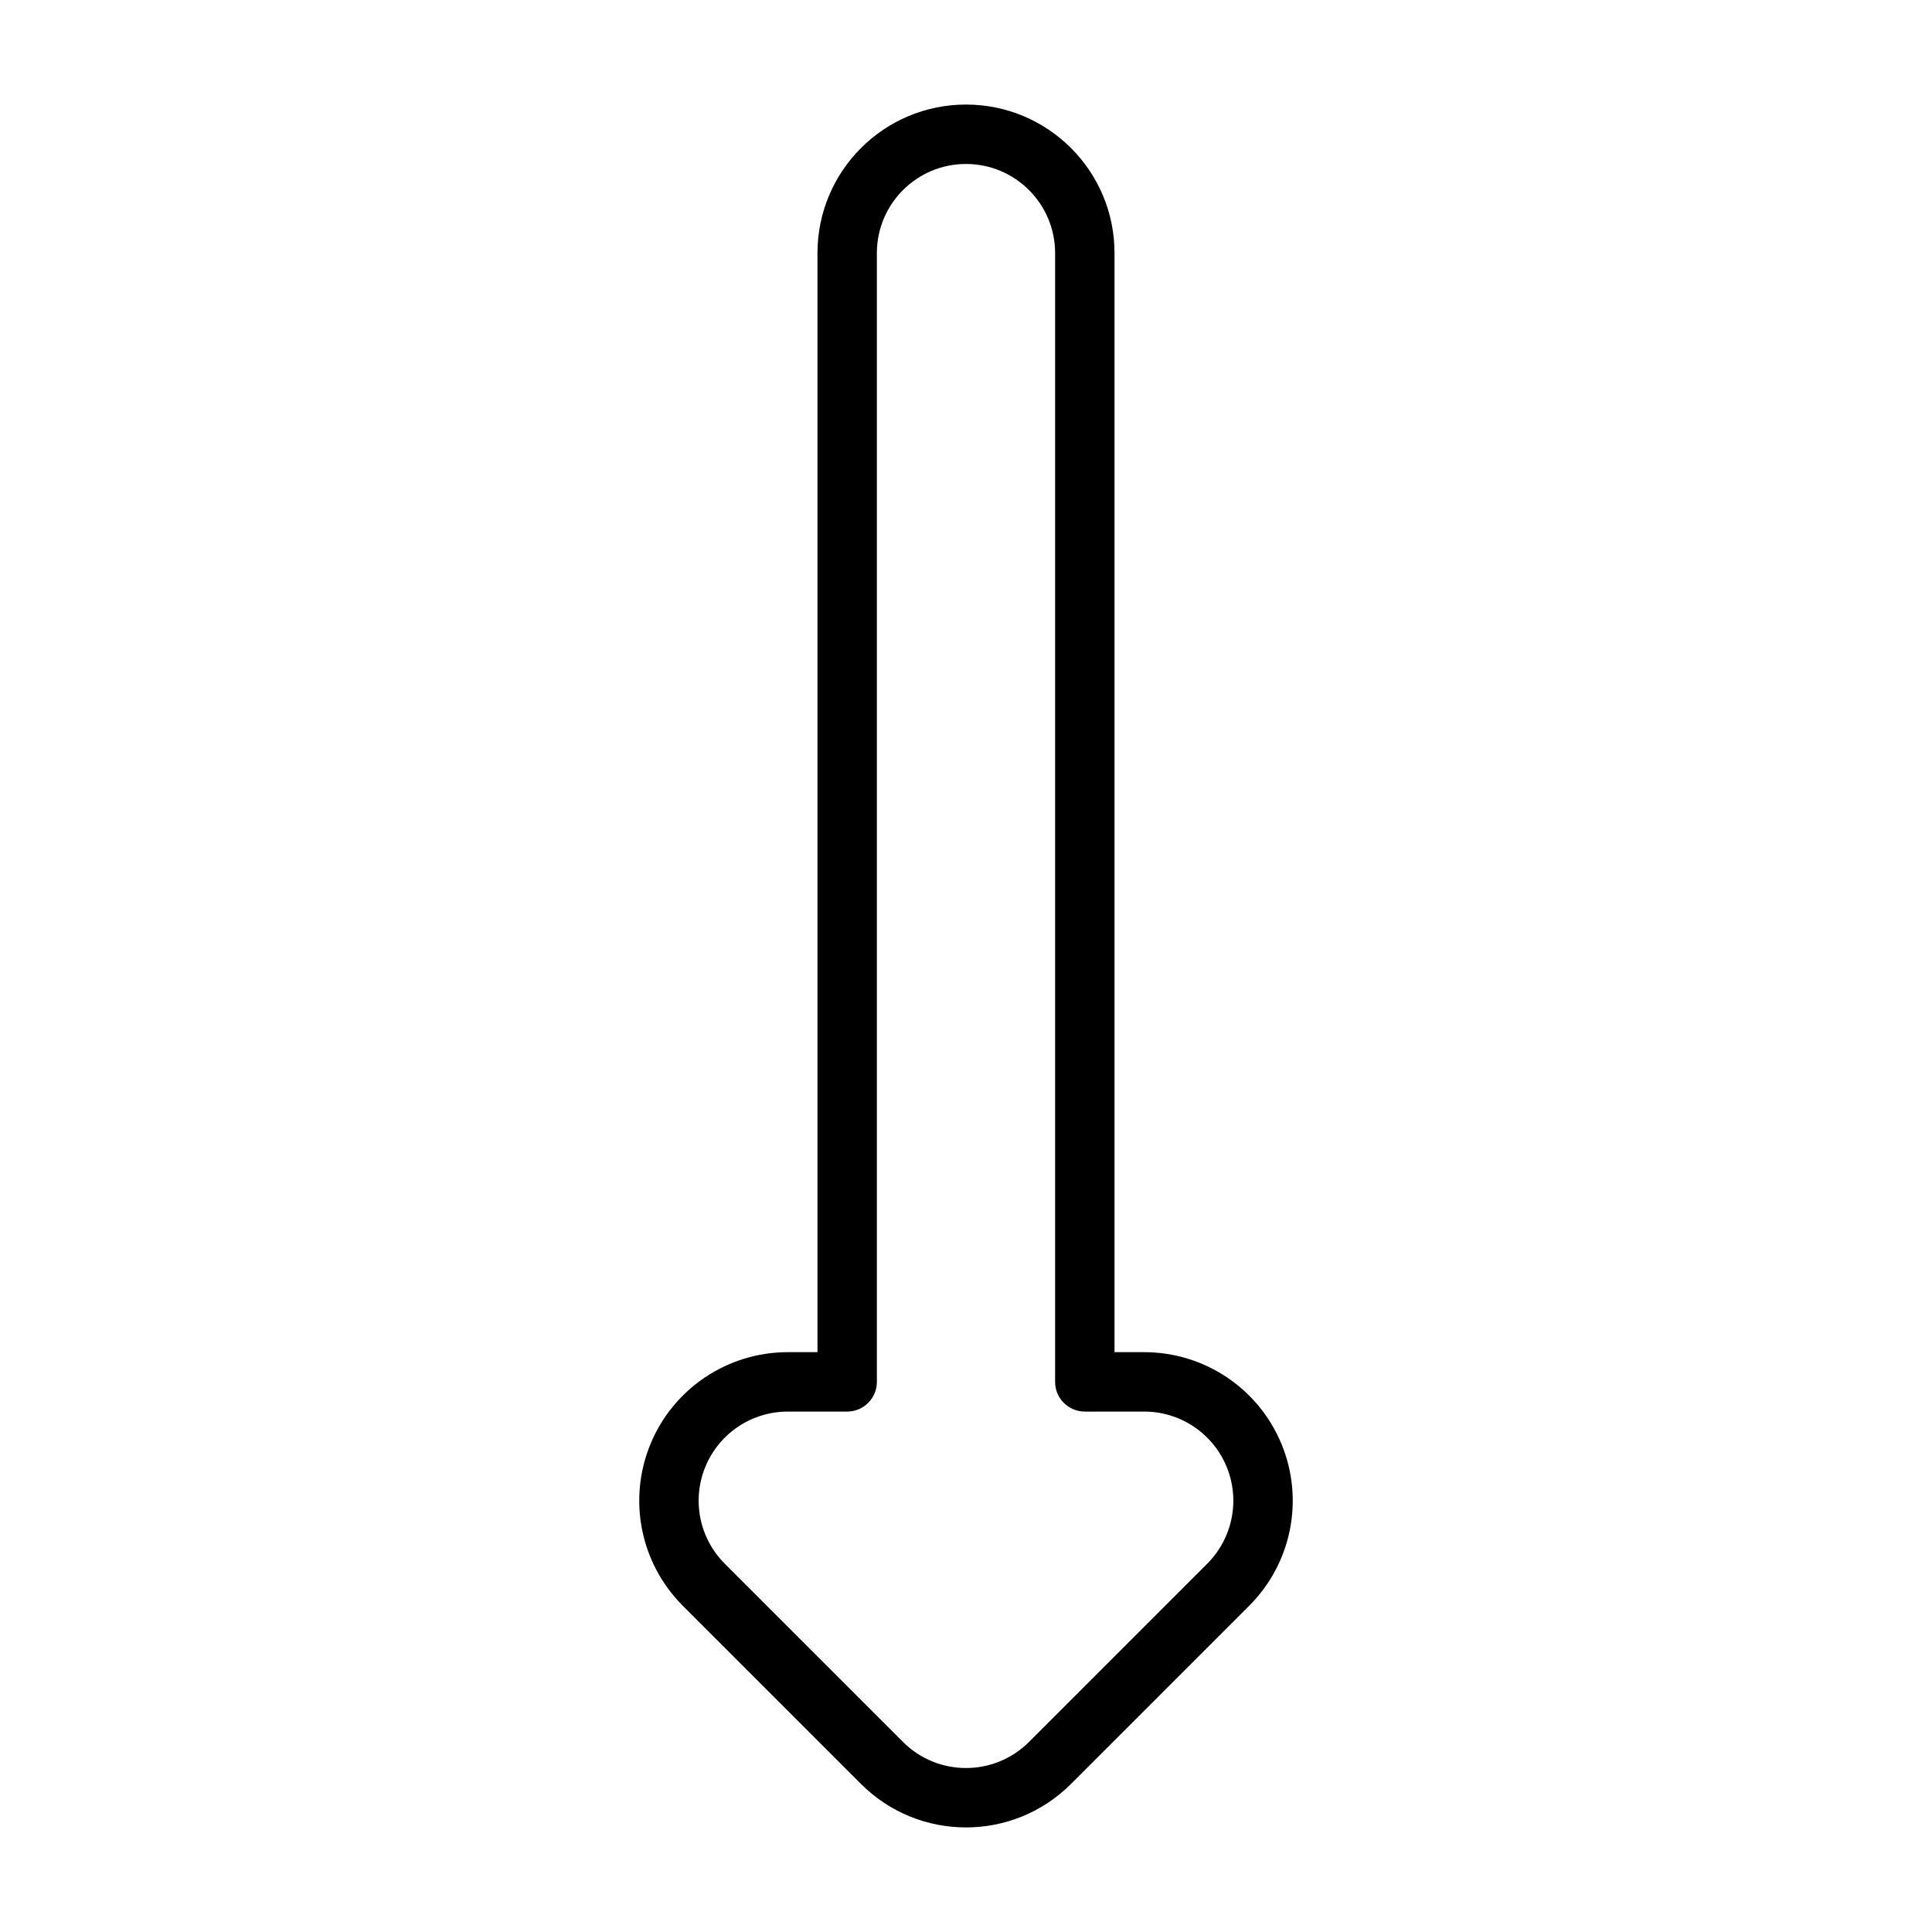 <?xml version="1.0" encoding="UTF-8"?>
<!-- Uploaded to: ICON Repo, www.svgrepo.com, Generator: ICON Repo Mixer Tools -->
<svg fill="#000000" width="800px" height="800px" version="1.1" viewBox="144 144 512 512" xmlns="http://www.w3.org/2000/svg">
 <path d="m427.83 616.76c-15.371 15.371-40.293 15.371-55.664 0l-47.23-47.23c-11.258-11.258-14.625-28.188-8.535-42.895 6.094-14.707 20.445-24.297 36.363-24.297h7.875v-291.27c0-21.738 17.621-39.359 39.359-39.359s39.359 17.621 39.359 39.359v291.27h7.871c15.922 0 30.273 9.59 36.363 24.297 6.094 14.707 2.727 31.637-8.531 42.895zm-44.531-11.133c9.223 9.223 24.176 9.223 33.398 0l47.23-47.23c6.754-6.754 8.777-16.914 5.121-25.738s-12.266-14.578-21.82-14.578h-15.742c-4.348 0-7.871-3.523-7.871-7.871v-299.14c0-13.043-10.574-23.617-23.617-23.617s-23.617 10.574-23.617 23.617v299.14c0 4.348-3.523 7.871-7.871 7.871h-15.746c-9.551 0-18.16 5.754-21.816 14.578s-1.633 18.984 5.121 25.738z" fill-rule="evenodd"/>
</svg>
